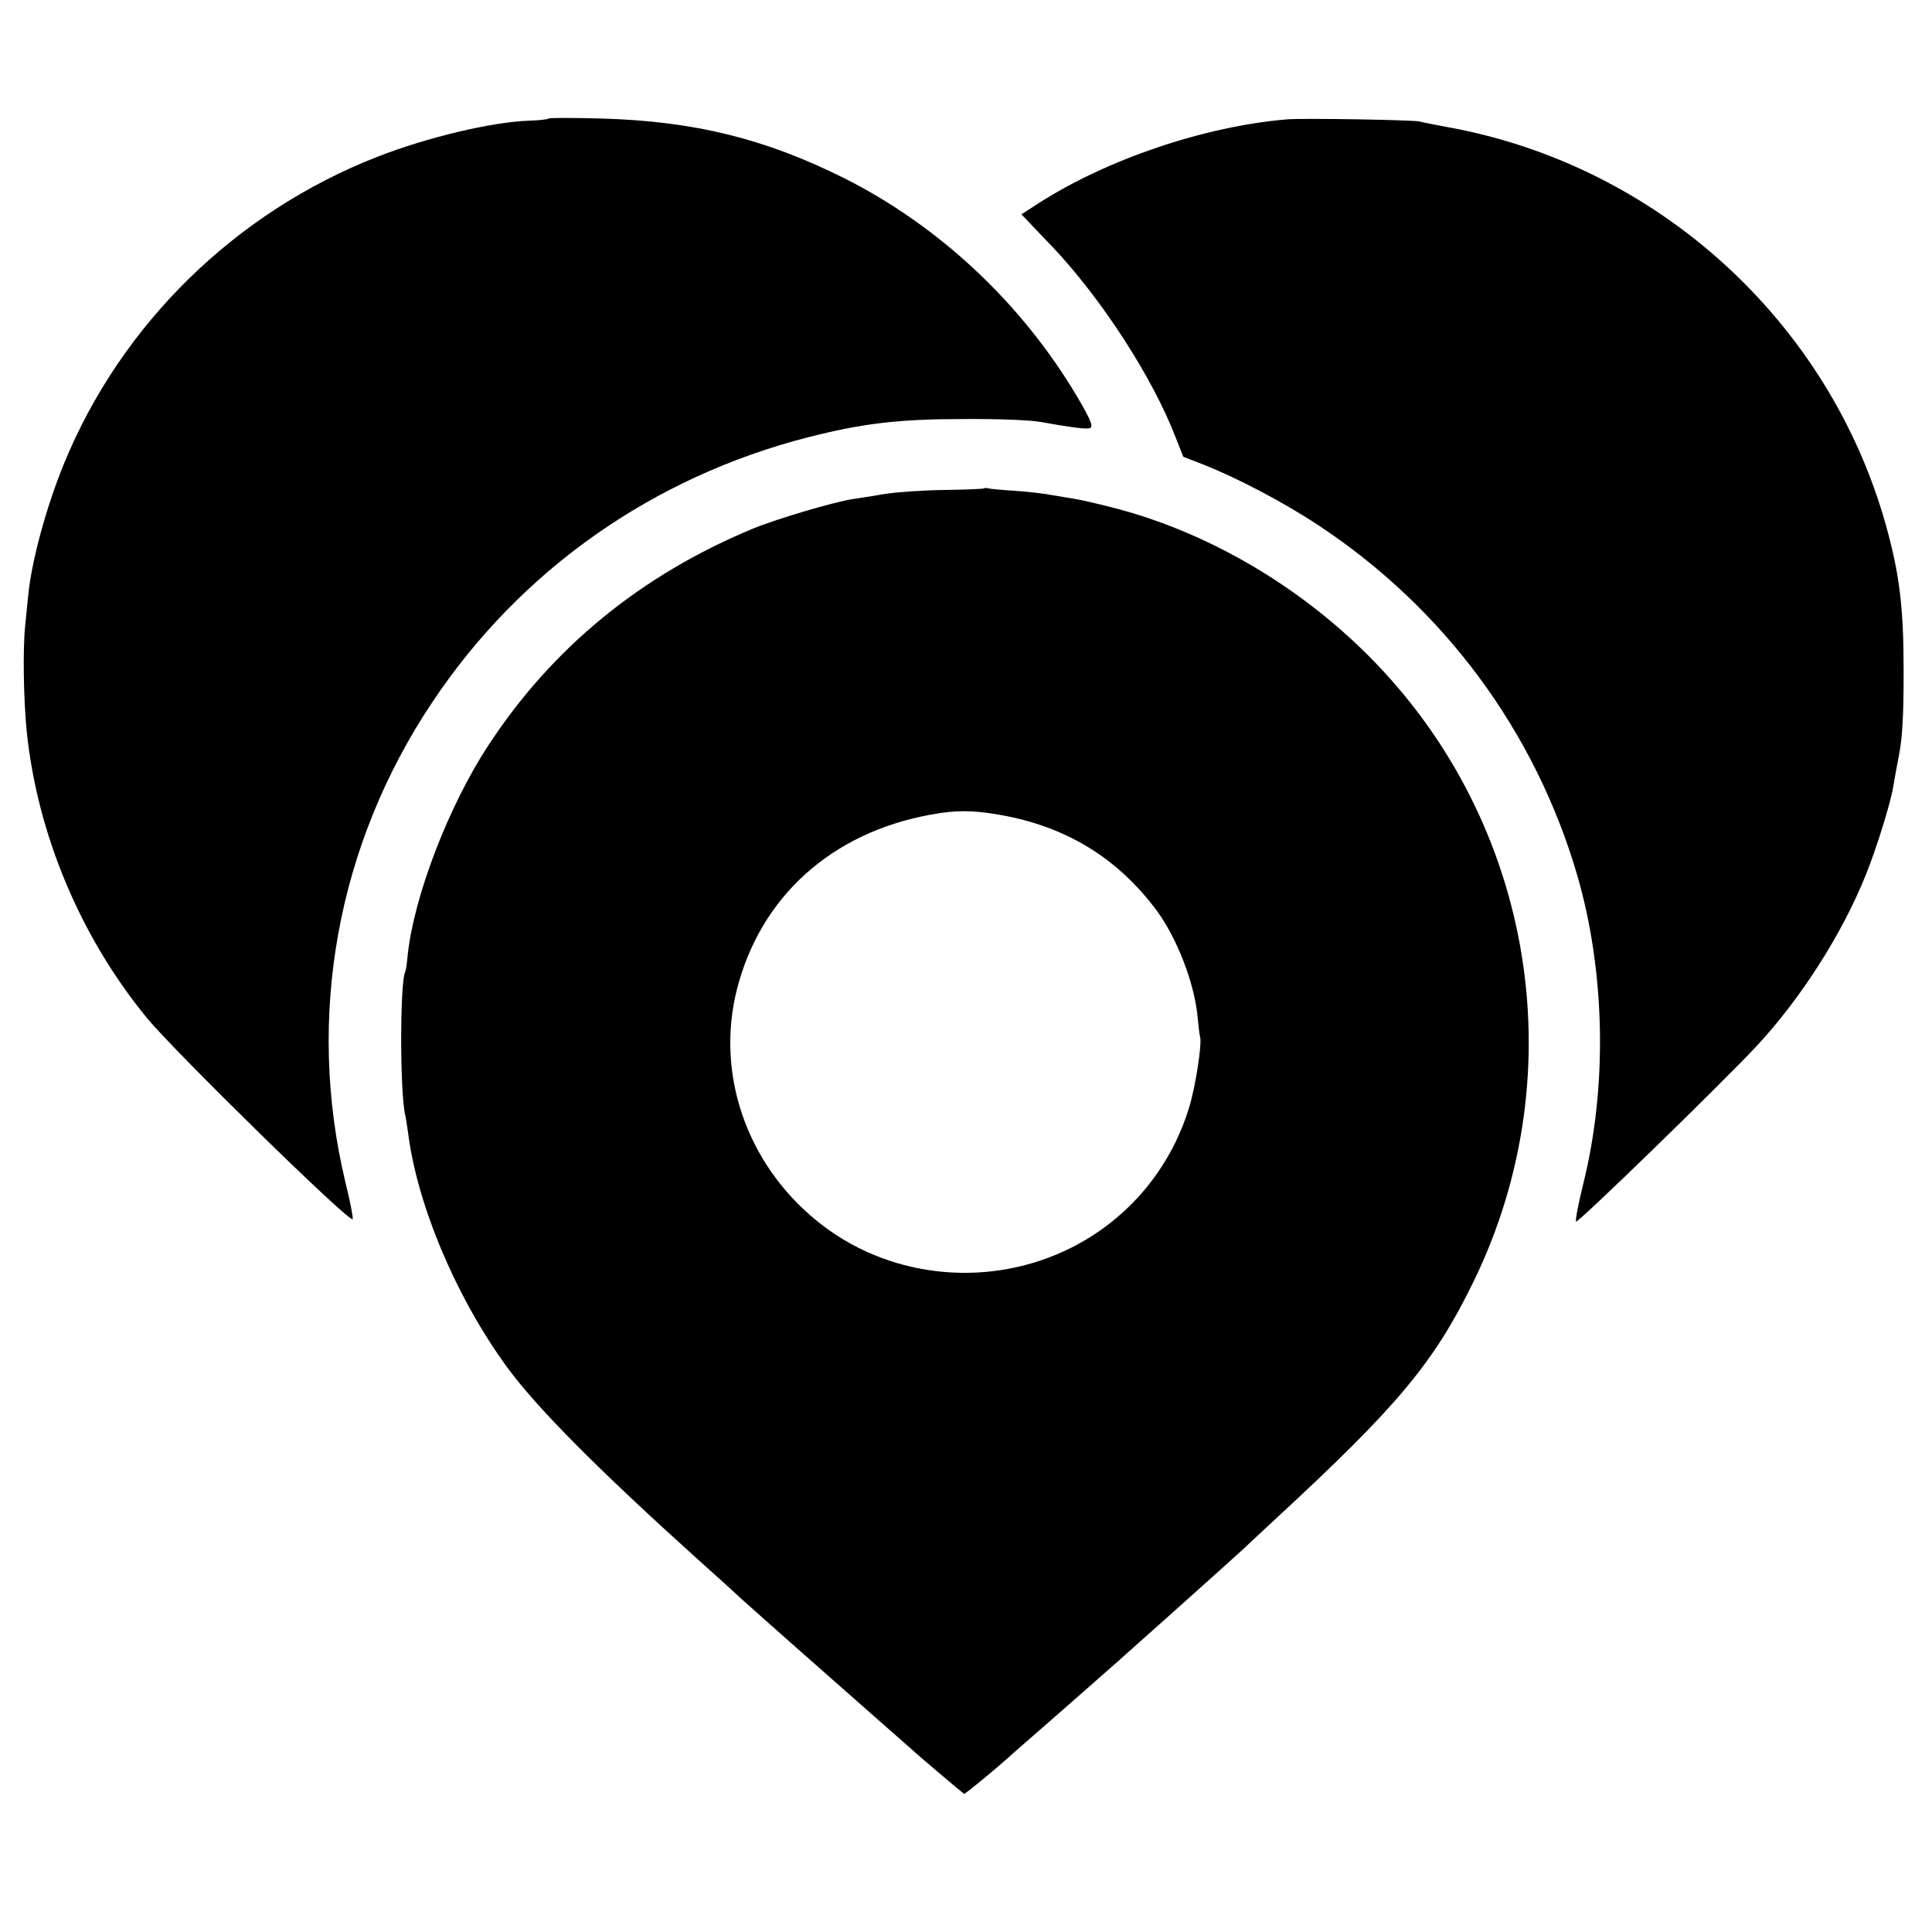 <?xml version="1.0" standalone="no"?>
<!DOCTYPE svg PUBLIC "-//W3C//DTD SVG 20010904//EN"
 "http://www.w3.org/TR/2001/REC-SVG-20010904/DTD/svg10.dtd">
<svg version="1.0" xmlns="http://www.w3.org/2000/svg"
 width="722pt" height="722pt" viewBox="0 0 722 722"
 preserveAspectRatio="xMidYMid meet">
<g transform="translate(0,722) scale(0.1,-0.1)"
fill="#000000" stroke="none">
<path d="M2050 6777 c-3 -3 -36 -7 -73 -8 -140 -5 -380 -62 -567 -135 -530
-207 -957 -625 -1171 -1147 -67 -164 -122 -367 -134 -496 -3 -31 -8 -80 -11
-110 -9 -86 -6 -277 6 -396 40 -383 200 -765 448 -1068 106 -129 765 -774 770
-753 2 7 -10 69 -27 137 -148 618 -32 1261 324 1794 329 494 824 842 1405 991
205 52 339 68 580 68 132 1 252 -4 290 -11 99 -18 157 -26 178 -24 21 2 13 24
-44 121 -207 348 -515 636 -869 814 -296 148 -561 213 -905 223 -107 3 -197 3
-200 0z"/>
<path d="M4810 6774 c-310 -26 -675 -150 -931 -315 l-62 -40 26 -27 c14 -15
51 -54 83 -87 186 -194 381 -494 468 -721 l28 -71 72 -28 c124 -48 307 -144
436 -230 468 -310 807 -769 964 -1305 105 -361 114 -790 22 -1157 -18 -74 -30
-136 -26 -138 8 -5 531 503 671 652 166 177 324 423 413 647 38 94 92 267 101
326 3 19 13 73 22 120 12 63 17 142 17 310 0 242 -15 364 -67 550 -213 759
-852 1341 -1632 1484 -49 9 -99 19 -110 22 -26 6 -435 13 -495 8z"/>
<path d="M3678 5395 c-2 -2 -68 -5 -148 -6 -79 -1 -180 -8 -224 -15 -45 -8
-98 -16 -119 -19 -72 -11 -287 -75 -372 -110 -420 -174 -752 -446 -991 -812
-148 -226 -276 -561 -300 -778 -3 -33 -7 -62 -9 -65 -21 -34 -21 -459 0 -540
2 -8 6 -37 10 -63 34 -272 183 -623 375 -883 112 -151 338 -378 705 -709 66
-59 138 -124 160 -145 64 -58 389 -345 520 -460 66 -58 122 -107 125 -110 13
-13 189 -162 193 -164 4 -1 129 102 182 151 11 10 54 47 95 83 41 36 118 103
170 149 52 46 109 96 125 110 97 86 428 382 470 421 28 26 81 76 119 111 458
423 593 584 740 884 392 798 222 1758 -421 2375 -262 252 -593 439 -928 524
-55 14 -116 28 -135 31 -19 3 -60 10 -90 15 -30 6 -93 13 -140 16 -47 3 -90 7
-97 9 -6 2 -13 2 -15 0z m58 -1220 c247 -43 440 -161 586 -357 77 -104 143
-275 154 -403 3 -33 7 -65 9 -71 7 -25 -17 -185 -41 -262 -72 -238 -241 -433
-466 -537 -305 -141 -669 -97 -926 113 -262 213 -378 549 -298 865 88 345 352
584 721 652 95 18 157 18 261 0z"/>
</g>
</svg>
